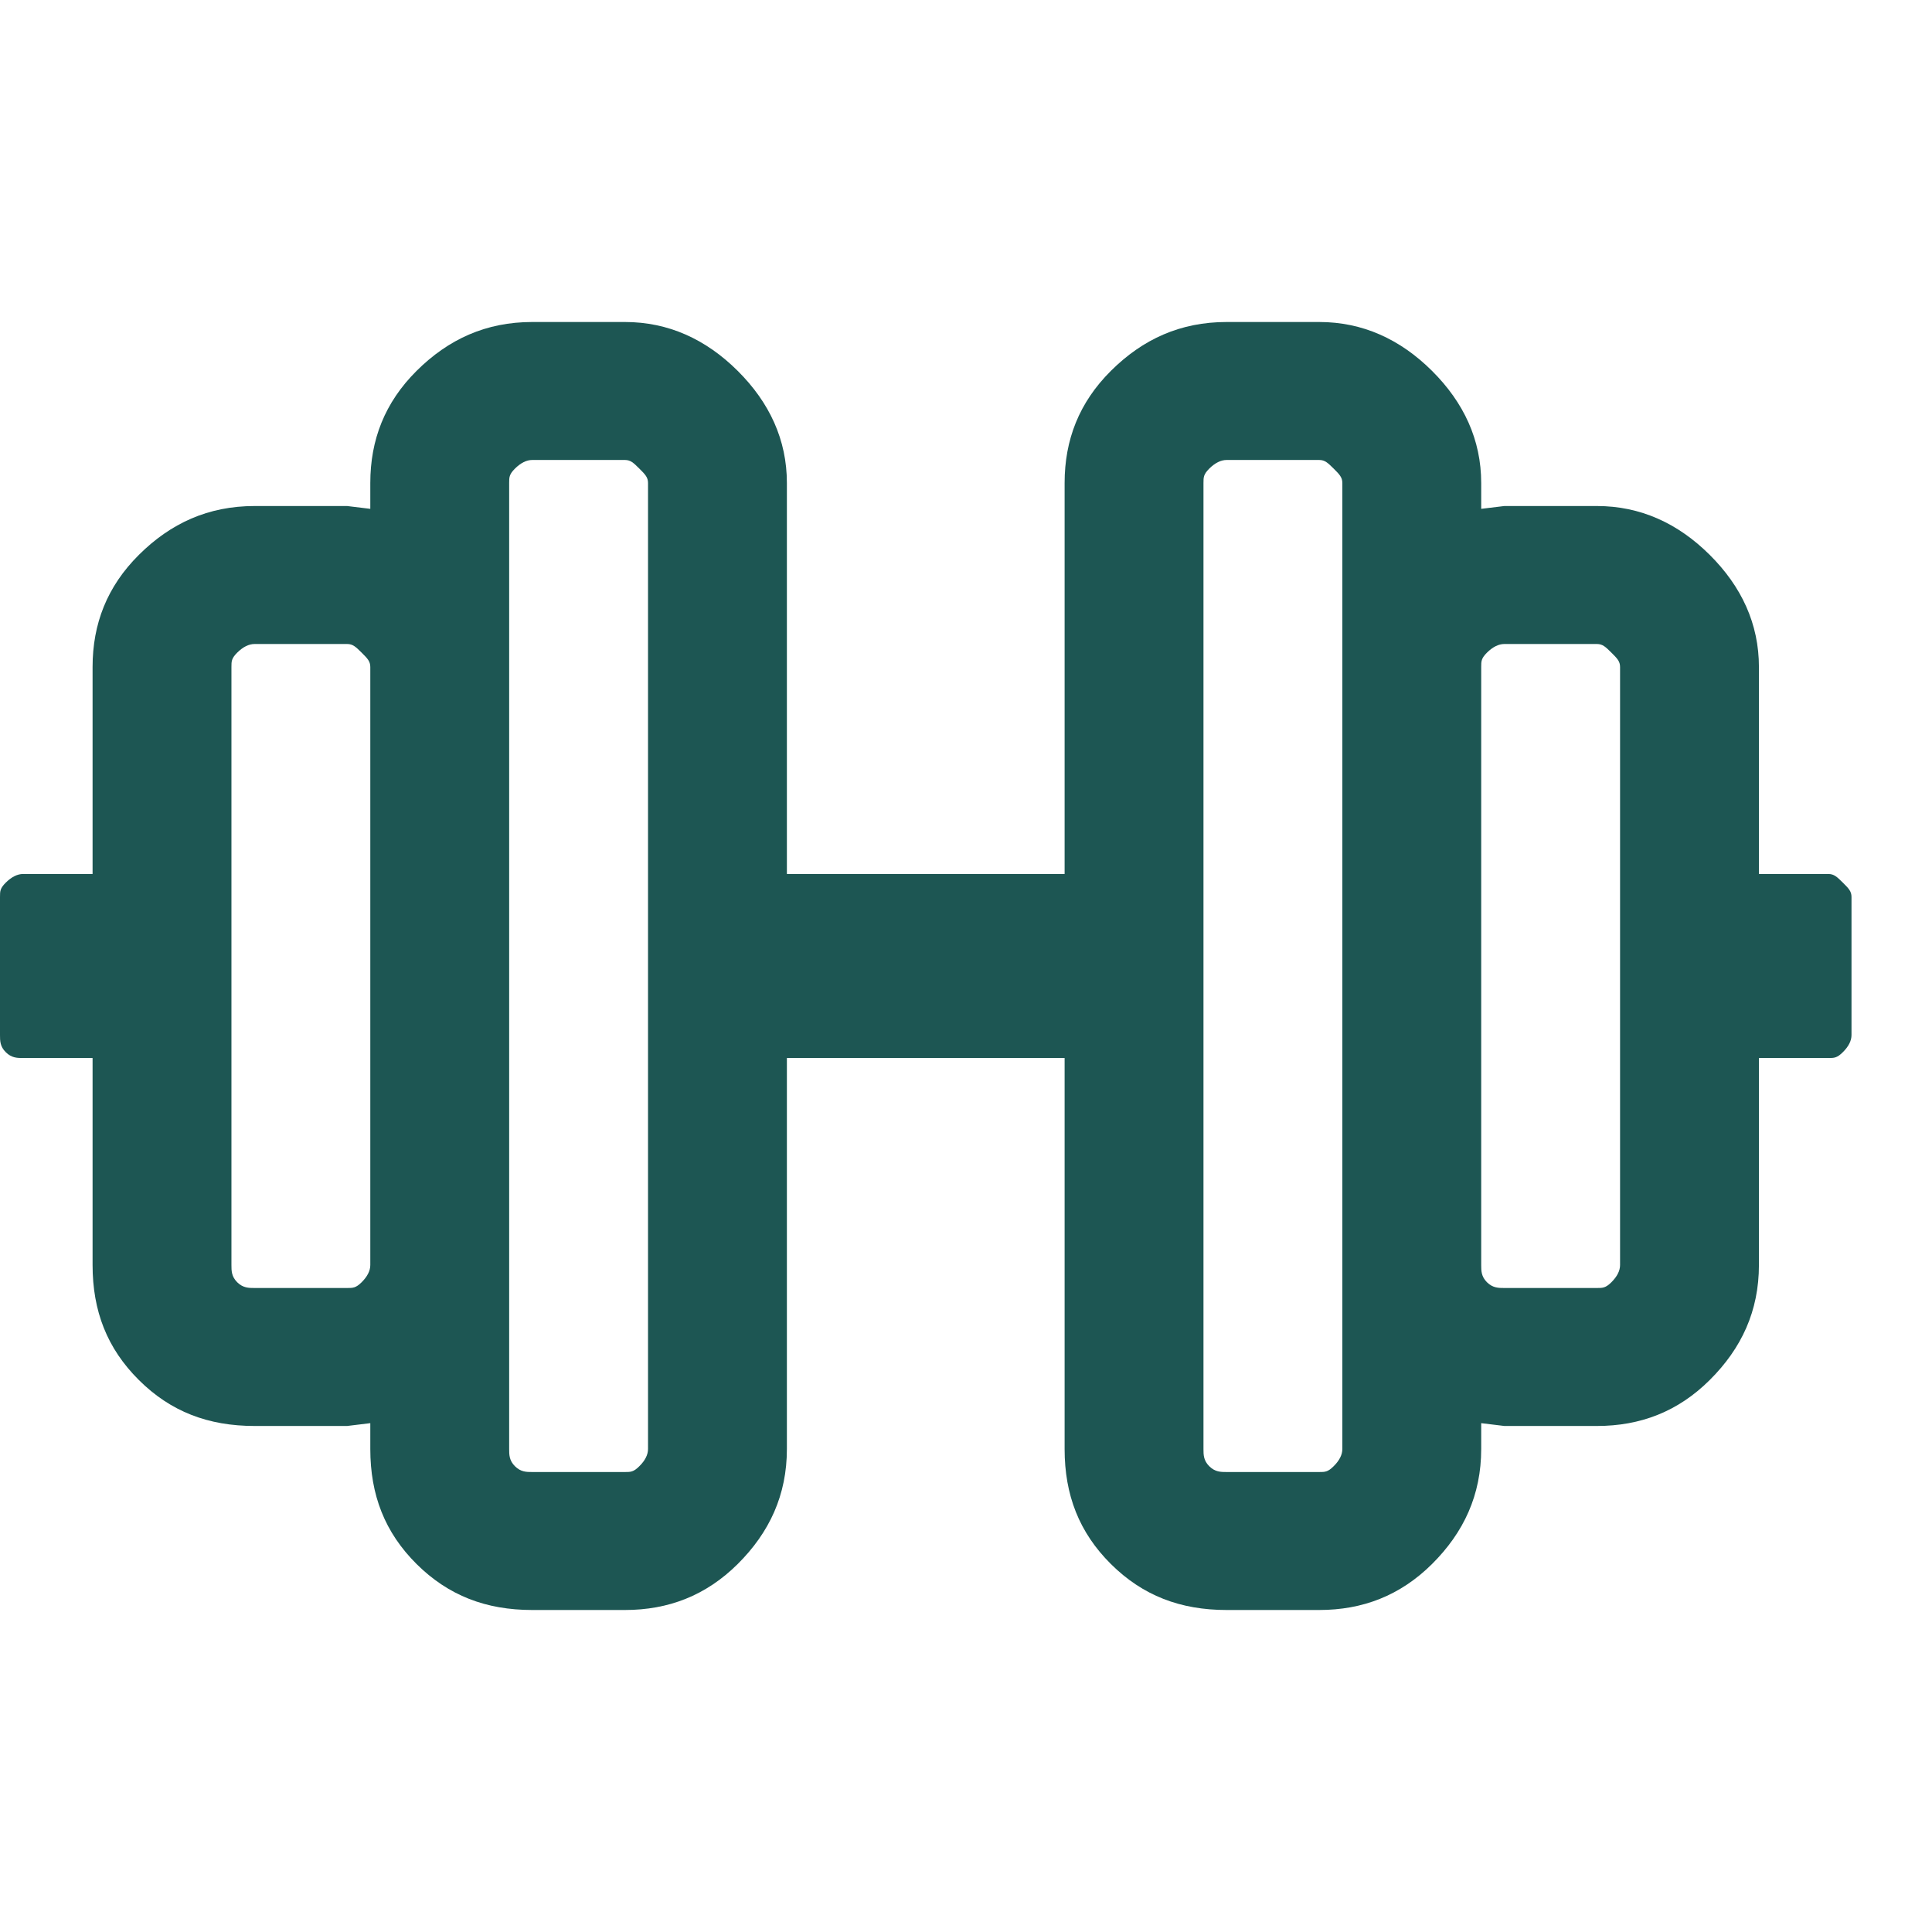<svg width="24" height="24" viewBox="0 0 24 24" fill="none" xmlns="http://www.w3.org/2000/svg">
<path d="M22.712 10.857C22.784 10.857 22.82 10.893 22.892 10.964C22.964 11.036 23 11.071 23 11.143V12.857C23 12.929 22.964 13 22.892 13.071C22.82 13.143 22.784 13.143 22.712 13.143H21.85V15.714C21.85 16.286 21.634 16.75 21.239 17.143C20.844 17.536 20.377 17.714 19.837 17.714H18.688L18.4 17.679V18C18.4 18.571 18.184 19.036 17.789 19.429C17.394 19.821 16.927 20 16.387 20H15.238C14.662 20 14.195 19.821 13.8 19.429C13.405 19.036 13.225 18.571 13.225 18V13.143H9.775V18C9.775 18.571 9.559 19.036 9.164 19.429C8.769 19.821 8.302 20 7.763 20H6.612C6.037 20 5.57 19.821 5.175 19.429C4.78 19.036 4.6 18.571 4.6 18V17.679L4.312 17.714H3.163C2.587 17.714 2.12 17.536 1.725 17.143C1.33 16.75 1.15 16.286 1.15 15.714V13.143H0.287C0.216 13.143 0.144 13.143 0.072 13.071C0 13 0 12.929 0 12.857V11.143C0 11.071 0 11.036 0.072 10.964C0.144 10.893 0.216 10.857 0.287 10.857H1.15V8.286C1.15 7.75 1.33 7.286 1.725 6.893C2.12 6.5 2.587 6.286 3.163 6.286H4.312L4.6 6.321V6C4.6 5.464 4.78 5 5.175 4.607C5.57 4.214 6.037 4 6.612 4H7.763C8.302 4 8.769 4.214 9.164 4.607C9.559 5 9.775 5.464 9.775 6V10.857H13.225V6C13.225 5.464 13.405 5 13.8 4.607C14.195 4.214 14.662 4 15.238 4H16.387C16.927 4 17.394 4.214 17.789 4.607C18.184 5 18.4 5.464 18.4 6V6.321L18.688 6.286H19.837C20.377 6.286 20.844 6.5 21.239 6.893C21.634 7.286 21.85 7.75 21.85 8.286V10.857H22.712ZM4.312 16C4.384 16 4.42 16 4.492 15.929C4.564 15.857 4.6 15.786 4.6 15.714V8.286C4.6 8.214 4.564 8.179 4.492 8.107C4.42 8.036 4.384 8 4.312 8H3.163C3.091 8 3.019 8.036 2.947 8.107C2.875 8.179 2.875 8.214 2.875 8.286V15.714C2.875 15.786 2.875 15.857 2.947 15.929C3.019 16 3.091 16 3.163 16H4.312ZM8.05 18V6C8.05 5.929 8.014 5.893 7.942 5.821C7.87 5.75 7.834 5.714 7.763 5.714H6.612C6.541 5.714 6.469 5.75 6.397 5.821C6.325 5.893 6.325 5.929 6.325 6V18C6.325 18.071 6.325 18.143 6.397 18.214C6.469 18.286 6.541 18.286 6.612 18.286H7.763C7.834 18.286 7.87 18.286 7.942 18.214C8.014 18.143 8.05 18.071 8.05 18ZM16.675 18V6C16.675 5.929 16.639 5.893 16.567 5.821C16.495 5.75 16.459 5.714 16.387 5.714H15.238C15.166 5.714 15.094 5.75 15.022 5.821C14.95 5.893 14.95 5.929 14.95 6V18C14.95 18.071 14.95 18.143 15.022 18.214C15.094 18.286 15.166 18.286 15.238 18.286H16.387C16.459 18.286 16.495 18.286 16.567 18.214C16.639 18.143 16.675 18.071 16.675 18ZM20.125 15.714V8.286C20.125 8.214 20.089 8.179 20.017 8.107C19.945 8.036 19.909 8 19.837 8H18.688C18.616 8 18.544 8.036 18.472 8.107C18.4 8.179 18.4 8.214 18.4 8.286V15.714C18.4 15.786 18.4 15.857 18.472 15.929C18.544 16 18.616 16 18.688 16H19.837C19.909 16 19.945 16 20.017 15.929C20.089 15.857 20.125 15.786 20.125 15.714Z" fill="#1D5653"/>
</svg>
